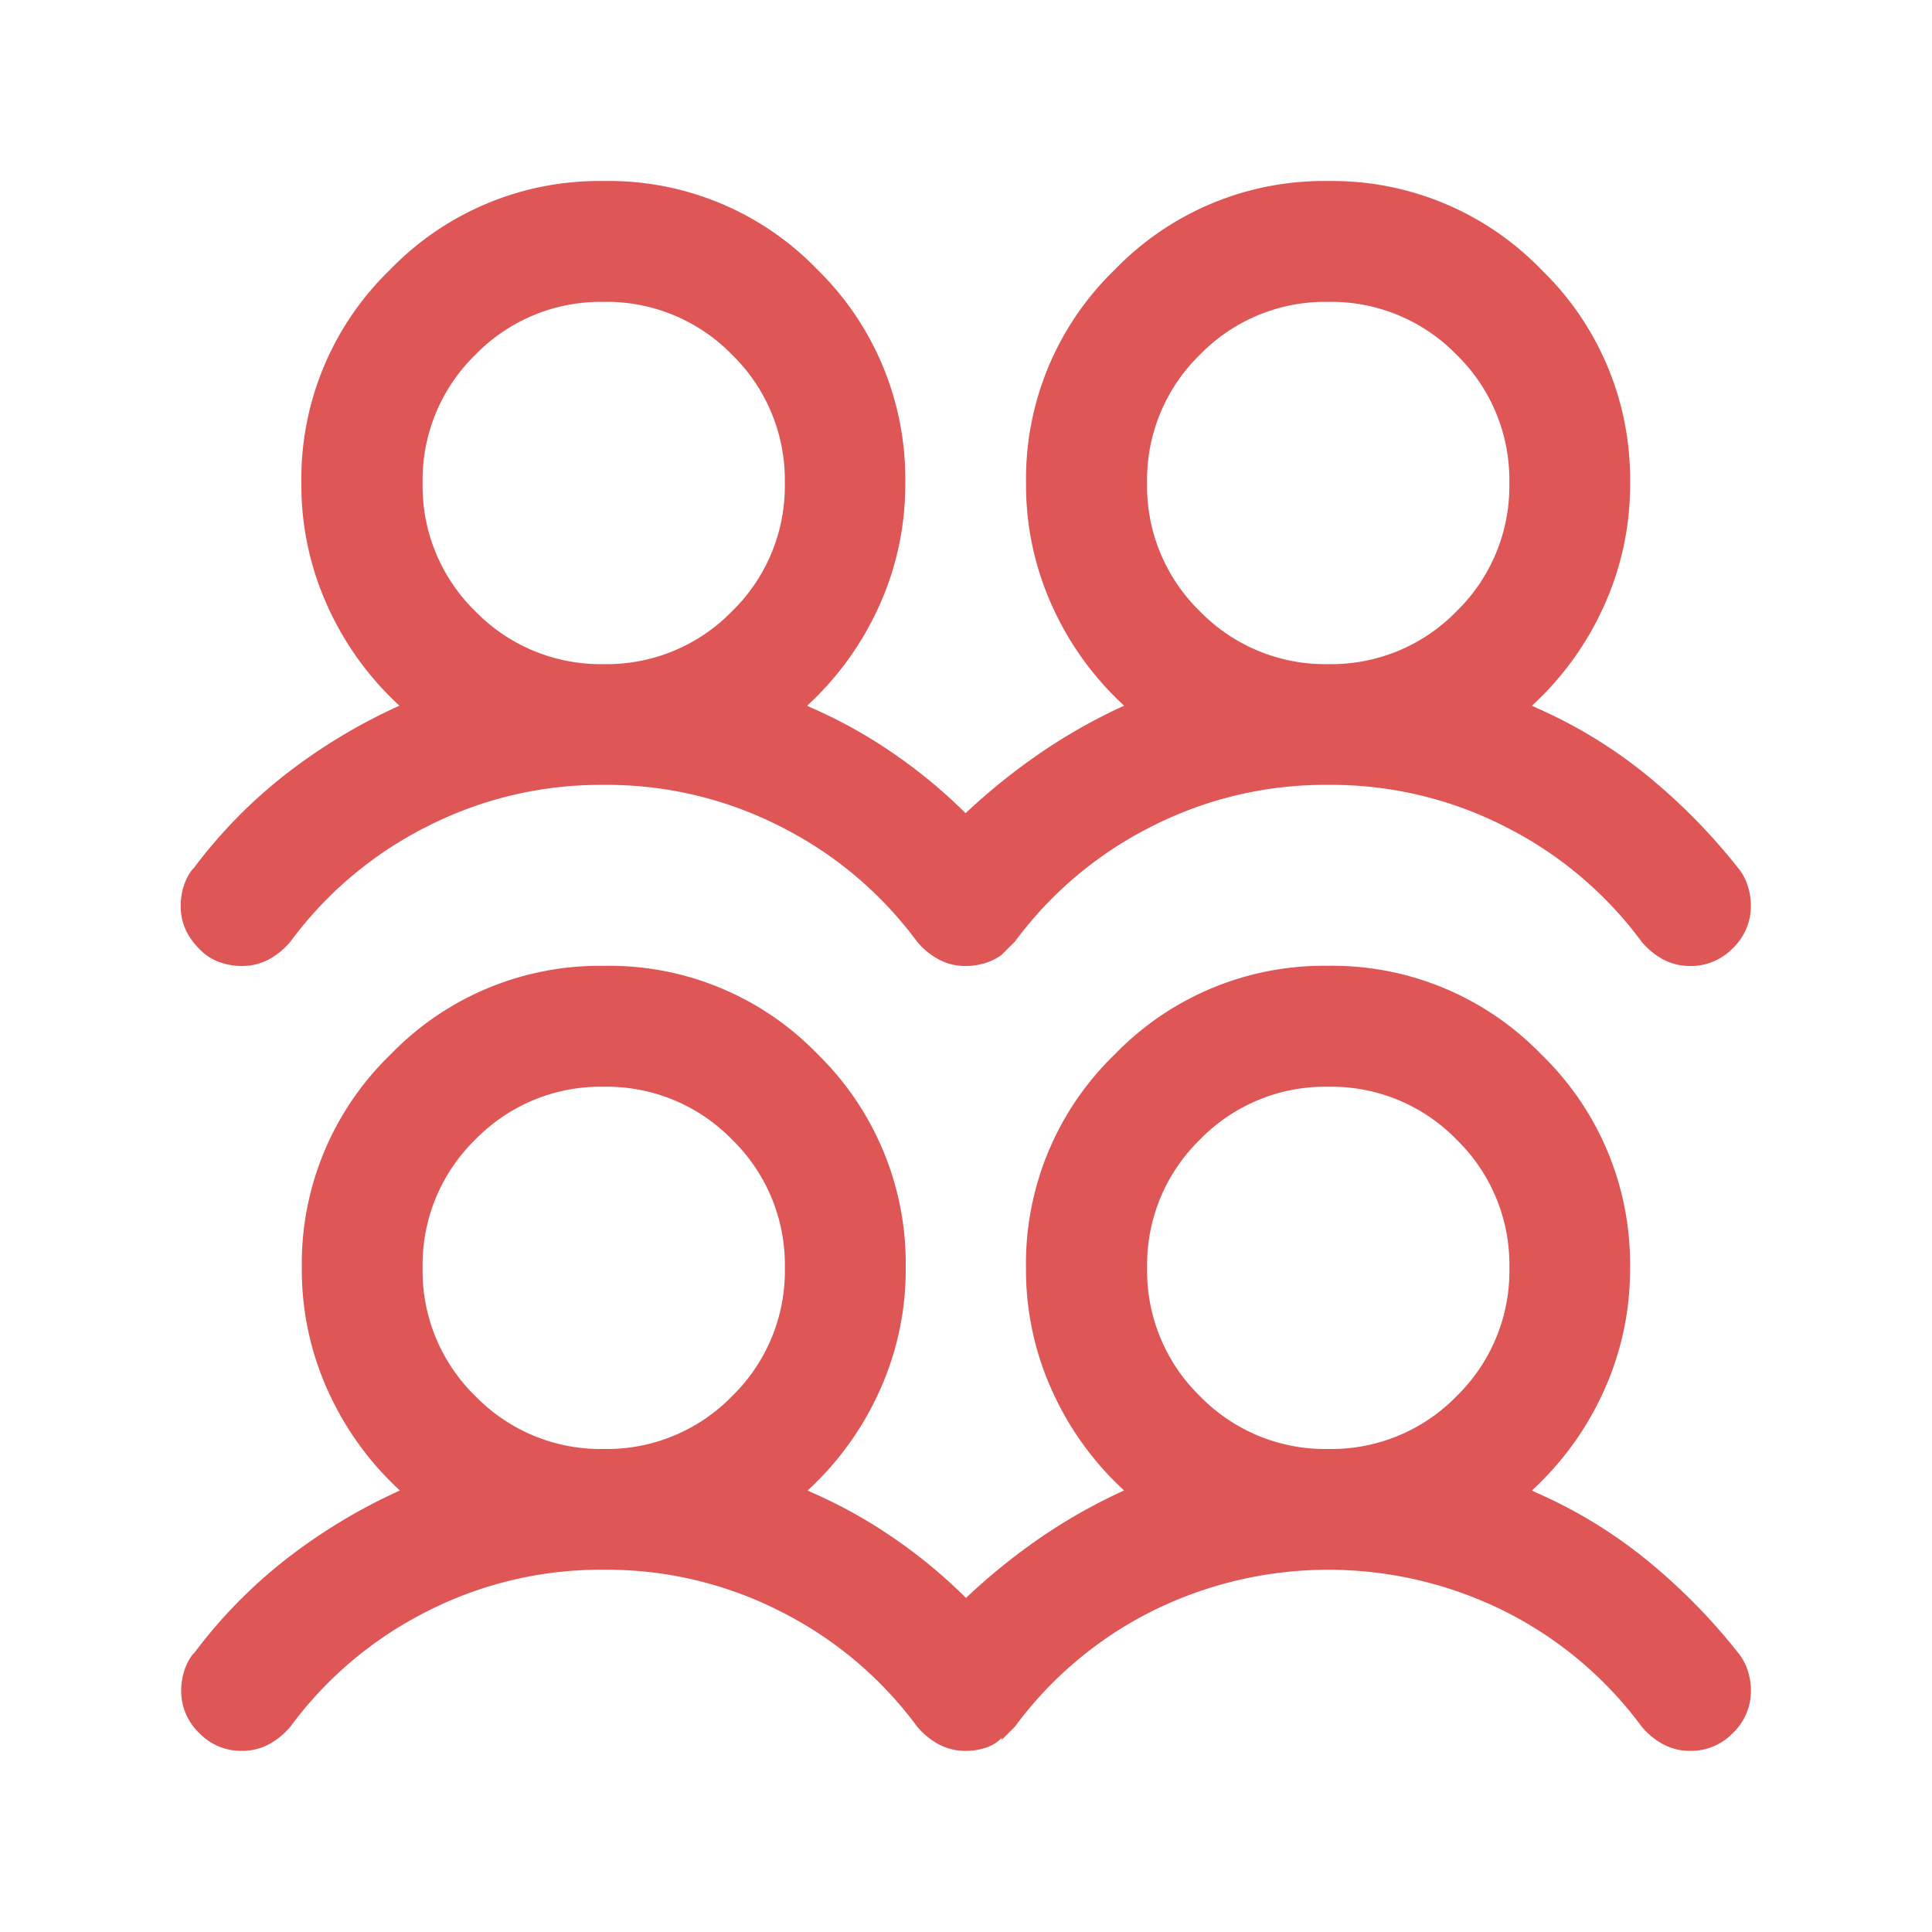 <svg xmlns="http://www.w3.org/2000/svg" xmlns:xlink="http://www.w3.org/1999/xlink" width="38.036" height="38.036" viewBox="0 0 38.036 38.036">
  <defs>
    <clipPath id="clip-path">
      <rect id="Rettangolo_895" data-name="Rettangolo 895" width="38.036" height="38.036" transform="translate(0 0)" fill="#de5656"/>
    </clipPath>
  </defs>
  <g id="cnt1-sez2-el1-icn1" transform="translate(0 0)">
    <g id="Raggruppa_957" data-name="Raggruppa 957" clip-path="url(#clip-path)">
      <path id="Tracciato_1949" data-name="Tracciato 1949" d="M4.049-16.864a1.059,1.059,0,0,0,.334.167,1.287,1.287,0,0,0,.371.056,1.118,1.118,0,0,0,.539-.13,1.447,1.447,0,0,0,.427-.353,7.559,7.559,0,0,1,2.656-2.247,7.527,7.527,0,0,1,3.51-.836,7.527,7.527,0,0,1,3.51.836,7.559,7.559,0,0,1,2.656,2.247,1.447,1.447,0,0,0,.427.353,1.118,1.118,0,0,0,.539.13,1.287,1.287,0,0,0,.371-.056,1.059,1.059,0,0,0,.334-.167l.13-.13.13-.13a7.559,7.559,0,0,1,2.656-2.247,7.527,7.527,0,0,1,3.51-.836,7.527,7.527,0,0,1,3.51.836,7.559,7.559,0,0,1,2.656,2.247,1.447,1.447,0,0,0,.427.353,1.118,1.118,0,0,0,.539.13,1.142,1.142,0,0,0,.836-.353,1.142,1.142,0,0,0,.353-.836,1.287,1.287,0,0,0-.056-.371,1.059,1.059,0,0,0-.167-.334,11.75,11.75,0,0,0-1.82-1.857,9.449,9.449,0,0,0-2.192-1.337l-.074-.037a6.022,6.022,0,0,0,1.411-1.95,5.762,5.762,0,0,0,.52-2.433,5.723,5.723,0,0,0-1.746-4.2,5.723,5.723,0,0,0-4.2-1.746,5.723,5.723,0,0,0-4.2,1.746,5.723,5.723,0,0,0-1.746,4.2,5.762,5.762,0,0,0,.52,2.433,6.022,6.022,0,0,0,1.411,1.95,11,11,0,0,0-1.672.947,12.2,12.2,0,0,0-1.449,1.17,10.124,10.124,0,0,0-1.411-1.17,9.627,9.627,0,0,0-1.634-.91l-.074-.037a6.022,6.022,0,0,0,1.411-1.95,5.762,5.762,0,0,0,.52-2.433,5.754,5.754,0,0,0-1.727-4.2,5.7,5.7,0,0,0-4.216-1.746,5.723,5.723,0,0,0-4.2,1.746,5.723,5.723,0,0,0-1.746,4.2,5.762,5.762,0,0,0,.52,2.433,6.022,6.022,0,0,0,1.411,1.95,11.068,11.068,0,0,0-2.247,1.356,9.746,9.746,0,0,0-1.8,1.839l-.037.037a1.059,1.059,0,0,0-.167.334,1.287,1.287,0,0,0-.056.371,1.118,1.118,0,0,0,.13.539A1.447,1.447,0,0,0,4.049-16.864Zm22.1-12.852a3.439,3.439,0,0,1,2.526,1.04,3.439,3.439,0,0,1,1.04,2.526,3.439,3.439,0,0,1-1.04,2.526,3.439,3.439,0,0,1-2.526,1.04,3.439,3.439,0,0,1-2.526-1.04,3.439,3.439,0,0,1-1.04-2.526,3.439,3.439,0,0,1,1.04-2.526A3.439,3.439,0,0,1,26.15-29.716Zm-14.264,0a3.439,3.439,0,0,1,2.526,1.04,3.439,3.439,0,0,1,1.04,2.526,3.439,3.439,0,0,1-1.04,2.526,3.439,3.439,0,0,1-2.526,1.04,3.439,3.439,0,0,1-2.526-1.04A3.439,3.439,0,0,1,8.32-26.15a3.439,3.439,0,0,1,1.04-2.526A3.439,3.439,0,0,1,11.886-29.716Zm18.275,23.4a6.022,6.022,0,0,0,1.411-1.95,5.762,5.762,0,0,0,.52-2.433,5.723,5.723,0,0,0-1.746-4.2,5.723,5.723,0,0,0-4.2-1.746,5.723,5.723,0,0,0-4.2,1.746,5.723,5.723,0,0,0-1.746,4.2,5.762,5.762,0,0,0,.52,2.433,6.022,6.022,0,0,0,1.411,1.95,11,11,0,0,0-1.672.947A12.2,12.2,0,0,0,19.018-4.2a10.124,10.124,0,0,0-1.411-1.17,9.627,9.627,0,0,0-1.634-.91L15.9-6.315a6.022,6.022,0,0,0,1.411-1.95,5.762,5.762,0,0,0,.52-2.433,5.754,5.754,0,0,0-1.727-4.2,5.7,5.7,0,0,0-4.216-1.746,5.723,5.723,0,0,0-4.2,1.746,5.723,5.723,0,0,0-1.746,4.2,5.762,5.762,0,0,0,.52,2.433,6.022,6.022,0,0,0,1.411,1.95A11.068,11.068,0,0,0,5.627-4.959a9.746,9.746,0,0,0-1.8,1.839l-.037.037a1.059,1.059,0,0,0-.167.334,1.287,1.287,0,0,0-.056.371,1.142,1.142,0,0,0,.353.836,1.142,1.142,0,0,0,.836.353,1.118,1.118,0,0,0,.539-.13,1.447,1.447,0,0,0,.427-.353A7.559,7.559,0,0,1,8.376-3.919a7.527,7.527,0,0,1,3.51-.836,7.527,7.527,0,0,1,3.51.836,7.559,7.559,0,0,1,2.656,2.247,1.447,1.447,0,0,0,.427.353,1.118,1.118,0,0,0,.539.13,1.287,1.287,0,0,0,.371-.056.79.79,0,0,0,.334-.2v.037l.13-.13.13-.13A7.559,7.559,0,0,1,22.64-3.919a7.789,7.789,0,0,1,7.02,0,7.559,7.559,0,0,1,2.656,2.247,1.447,1.447,0,0,0,.427.353,1.118,1.118,0,0,0,.539.13,1.142,1.142,0,0,0,.836-.353,1.142,1.142,0,0,0,.353-.836,1.287,1.287,0,0,0-.056-.371,1.059,1.059,0,0,0-.167-.334,11.749,11.749,0,0,0-1.82-1.857,9.449,9.449,0,0,0-2.192-1.337ZM11.886-14.264a3.439,3.439,0,0,1,2.526,1.04,3.439,3.439,0,0,1,1.04,2.526,3.439,3.439,0,0,1-1.04,2.526,3.439,3.439,0,0,1-2.526,1.04A3.439,3.439,0,0,1,9.36-8.172,3.439,3.439,0,0,1,8.32-10.7a3.439,3.439,0,0,1,1.04-2.526A3.439,3.439,0,0,1,11.886-14.264Zm14.264,0a3.439,3.439,0,0,1,2.526,1.04,3.439,3.439,0,0,1,1.04,2.526,3.439,3.439,0,0,1-1.04,2.526,3.439,3.439,0,0,1-2.526,1.04,3.439,3.439,0,0,1-2.526-1.04,3.439,3.439,0,0,1-1.04-2.526,3.439,3.439,0,0,1,1.04-2.526A3.439,3.439,0,0,1,26.15-14.264Z" transform="translate(0 35.659)" fill="#de5656"/>
    </g>
  </g>
</svg>
